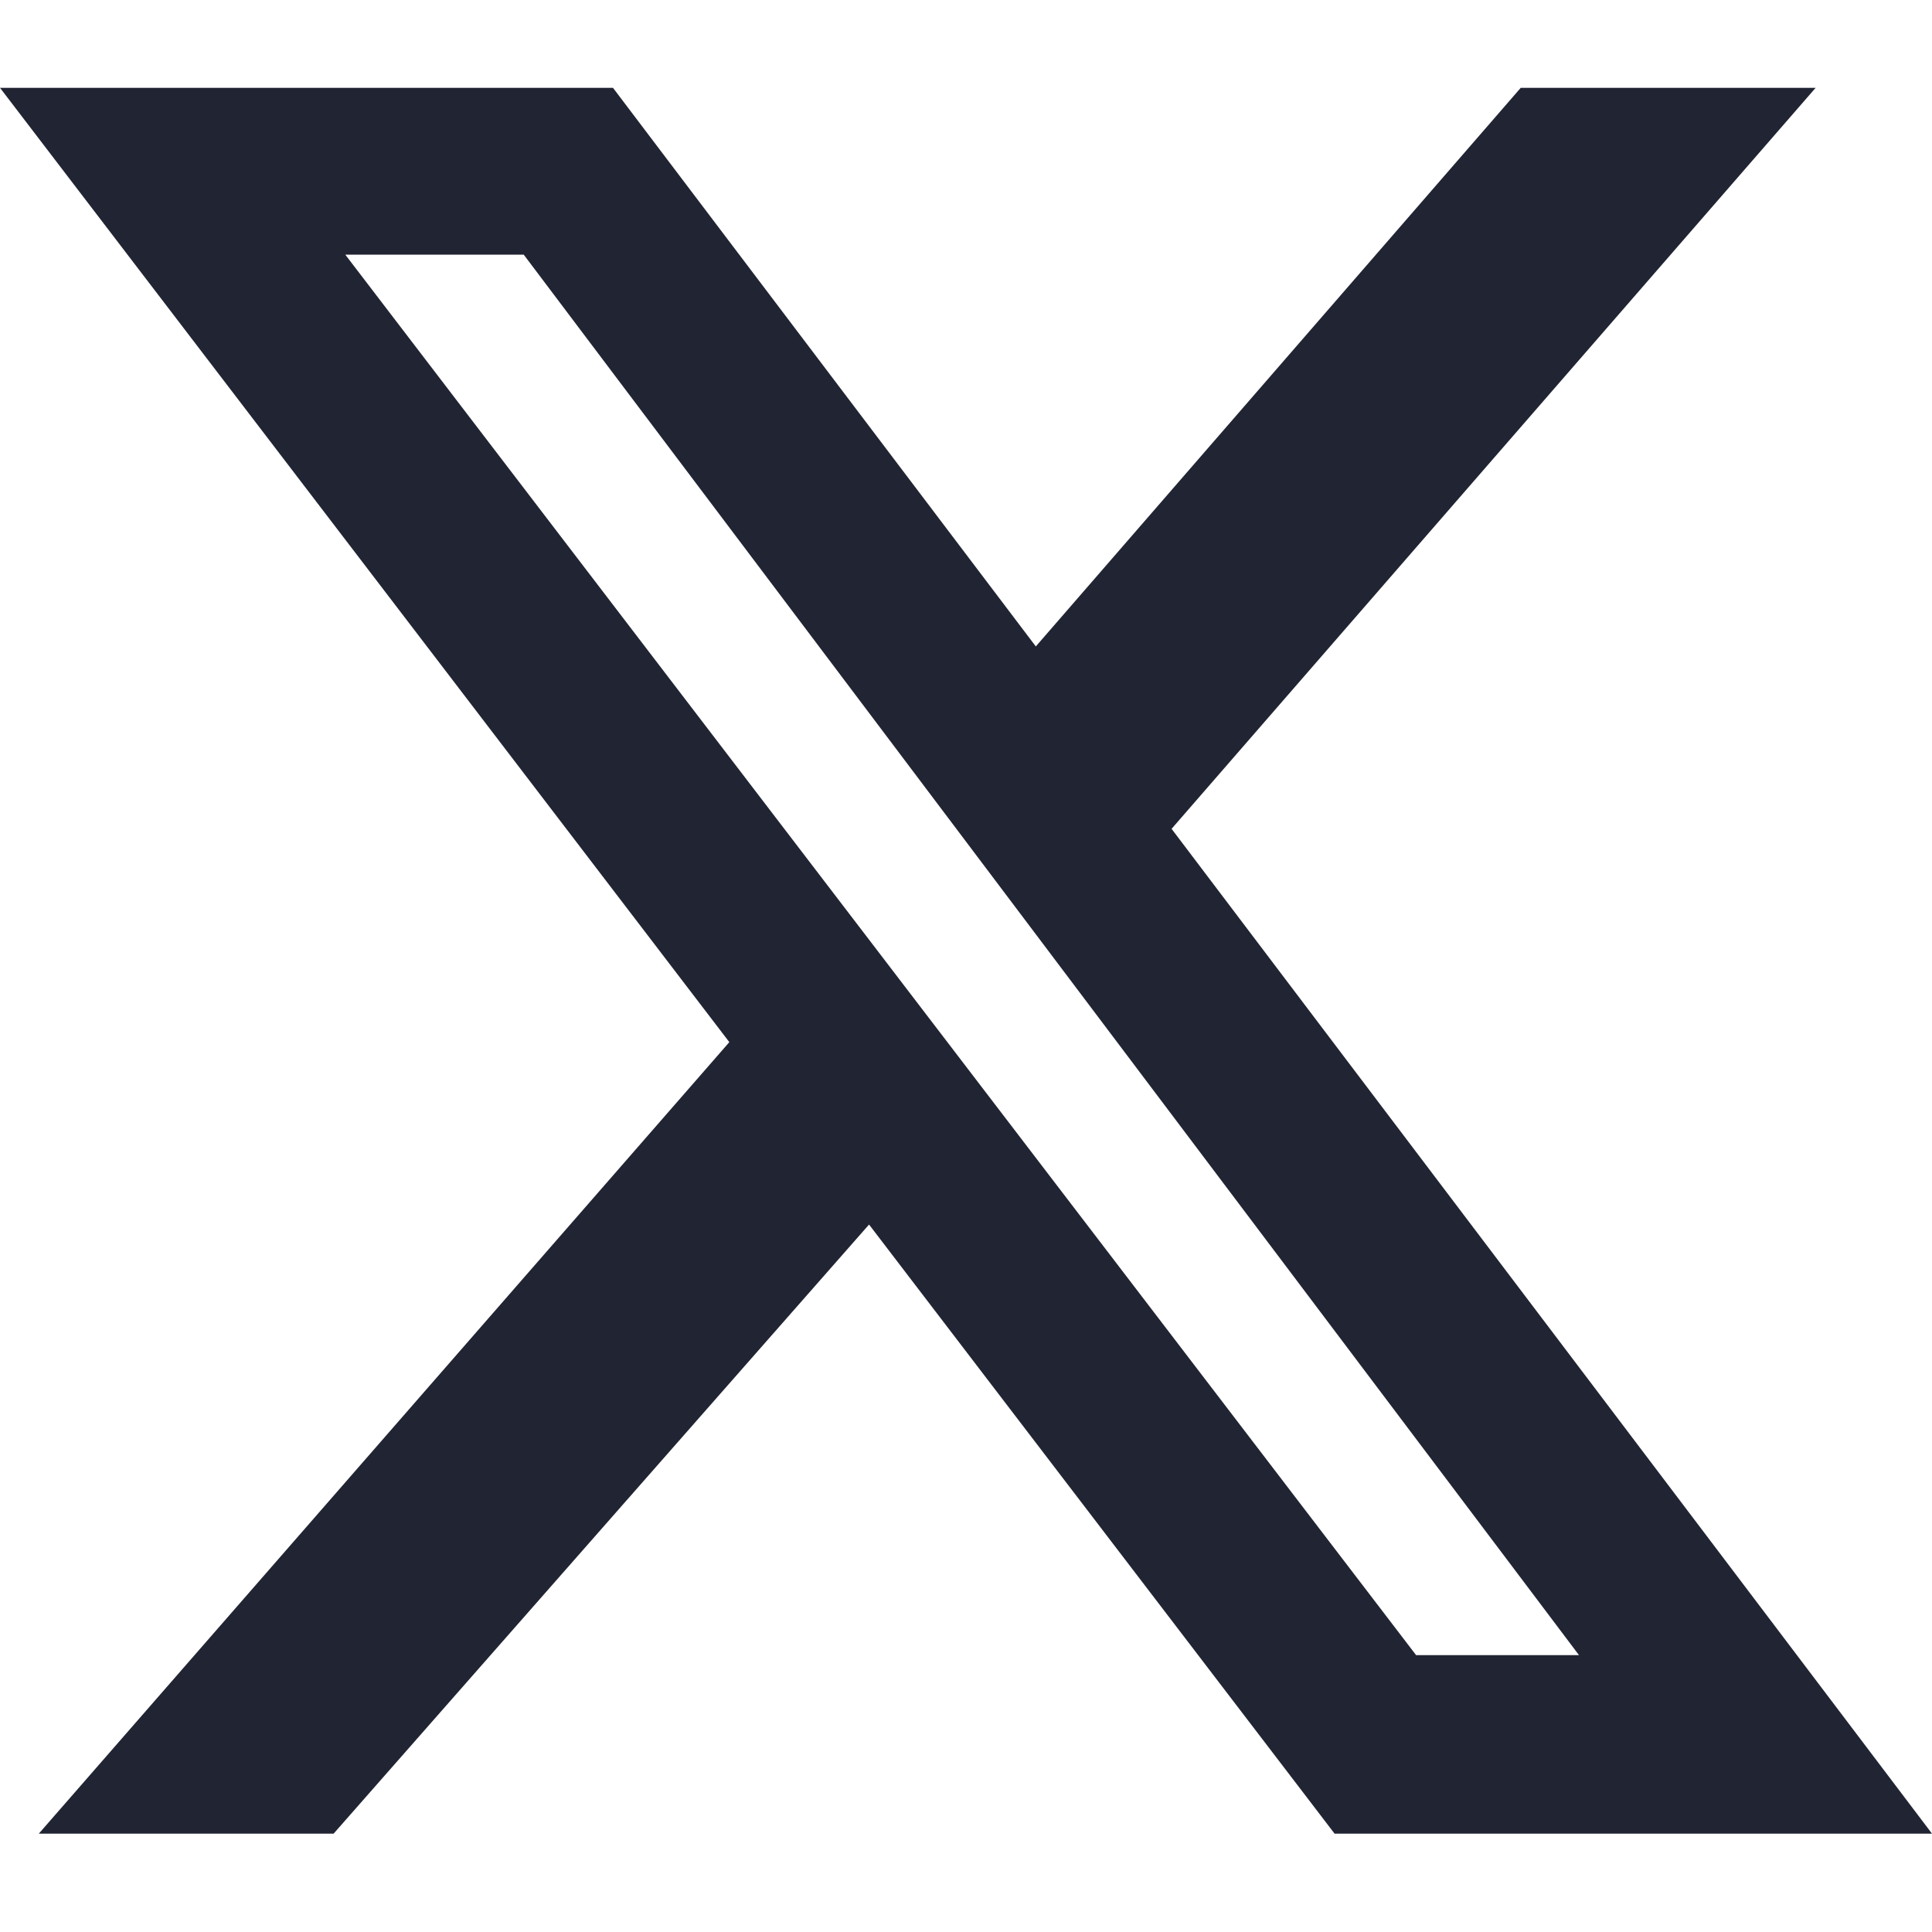 <?xml version="1.0" encoding="UTF-8"?> <svg xmlns="http://www.w3.org/2000/svg" width="22" height="22" viewBox="0 0 22 22" fill="none"><path d="M17.317 1H20.675L13.341 9.438L22 20.88H15.197L9.896 13.944L3.799 20.88H0.442L8.305 11.867L0 1H6.98L11.795 7.361L17.317 1ZM16.125 18.847H17.98L5.964 2.9H3.932L16.125 18.847Z" fill="#212432"></path></svg> 